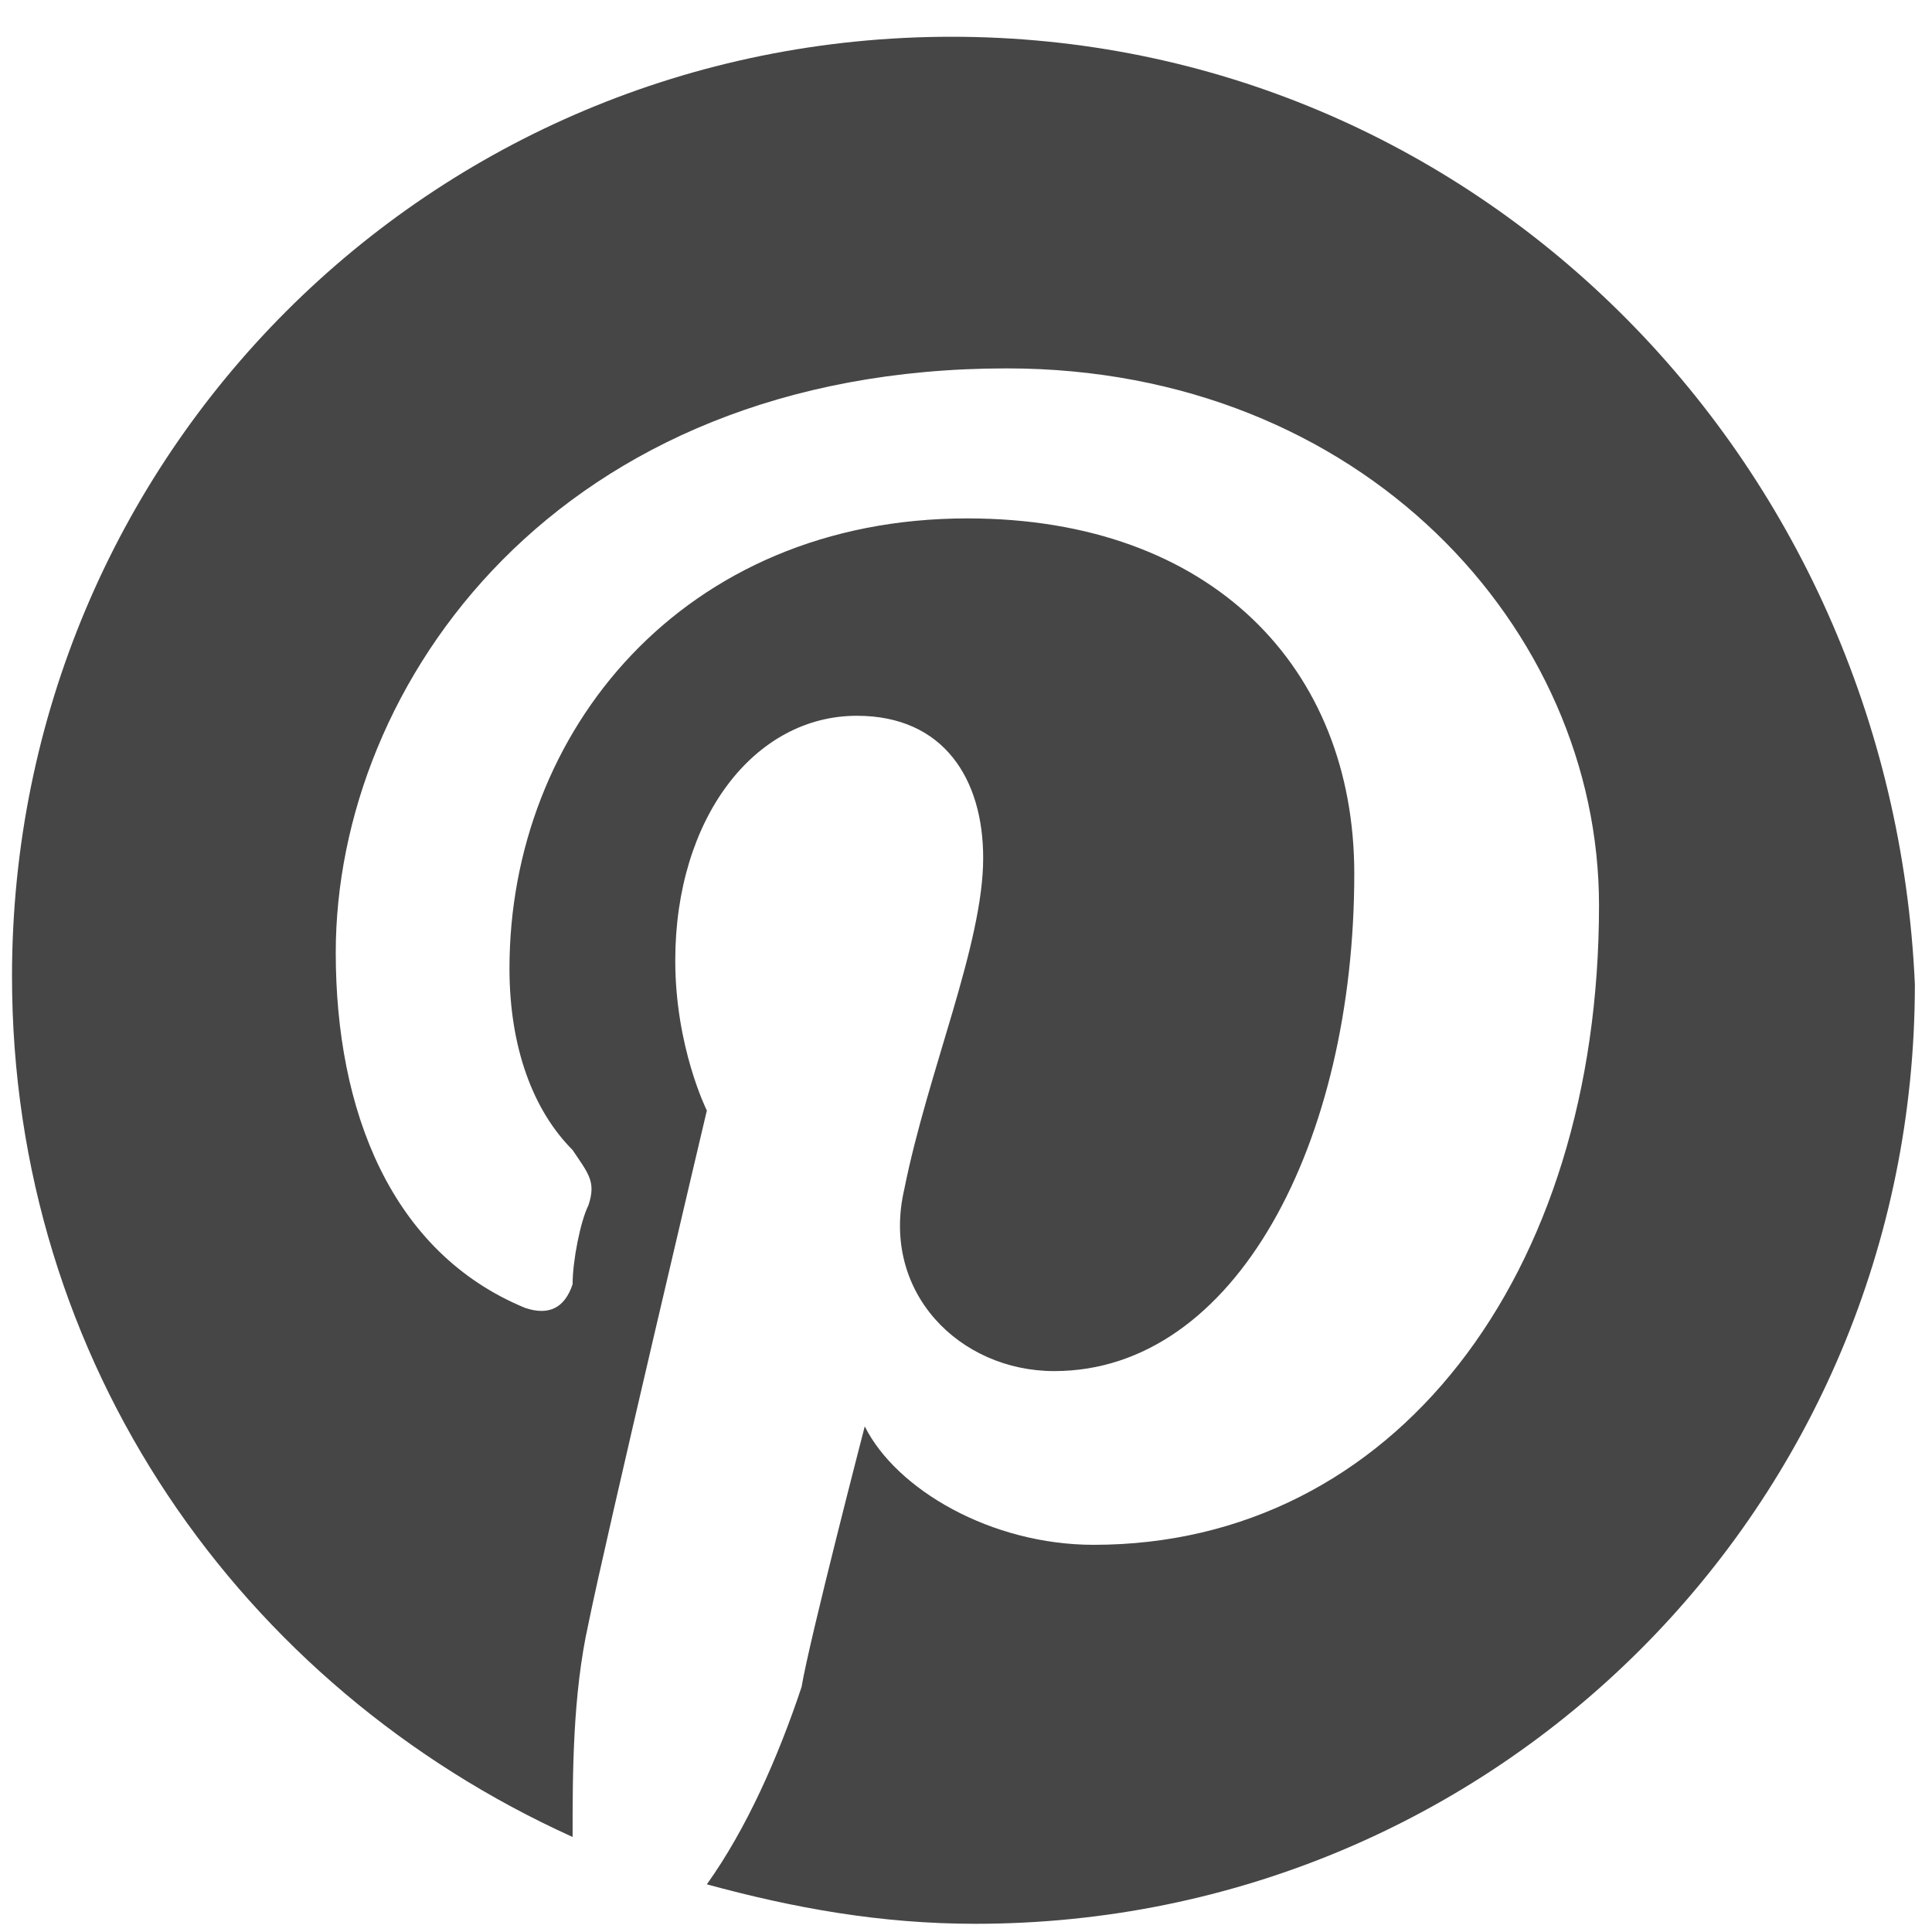 <svg width="37" height="37" viewBox="0 0 37 37" fill="none" xmlns="http://www.w3.org/2000/svg">
<path d="M18.224 0.704C8.245 0.704 0.23 8.718 0.23 18.698C0.23 26.107 4.616 32.307 10.966 35.18C10.966 33.97 10.966 32.458 11.269 31.097C11.571 29.585 13.537 21.268 13.537 21.268C13.537 21.268 12.932 20.059 12.932 18.395C12.932 15.674 14.444 13.708 16.41 13.708C18.073 13.708 18.829 14.918 18.829 16.43C18.829 18.093 17.771 20.512 17.317 22.78C16.863 24.746 18.375 26.258 20.19 26.258C23.668 26.258 25.936 21.873 25.936 16.732C25.936 12.801 23.214 9.928 18.527 9.928C13.083 9.928 9.757 14.011 9.757 18.547C9.757 20.059 10.21 21.268 10.966 22.024C11.269 22.478 11.42 22.629 11.269 23.083C11.117 23.385 10.966 24.142 10.966 24.595C10.815 25.049 10.513 25.2 10.059 25.049C7.488 23.99 6.43 21.268 6.43 18.244C6.43 13.103 10.664 7.055 19.283 7.055C26.087 7.055 30.623 12.045 30.623 17.337C30.623 24.444 26.692 29.585 20.946 29.585C18.98 29.585 17.166 28.526 16.561 27.317C16.561 27.317 15.502 31.399 15.351 32.307C14.898 33.667 14.293 35.028 13.537 36.087C15.2 36.541 16.863 36.843 18.678 36.843C28.658 36.843 36.672 28.829 36.672 18.849C36.218 8.718 28.204 0.704 18.224 0.704Z" fill="#464646"/>
</svg>

